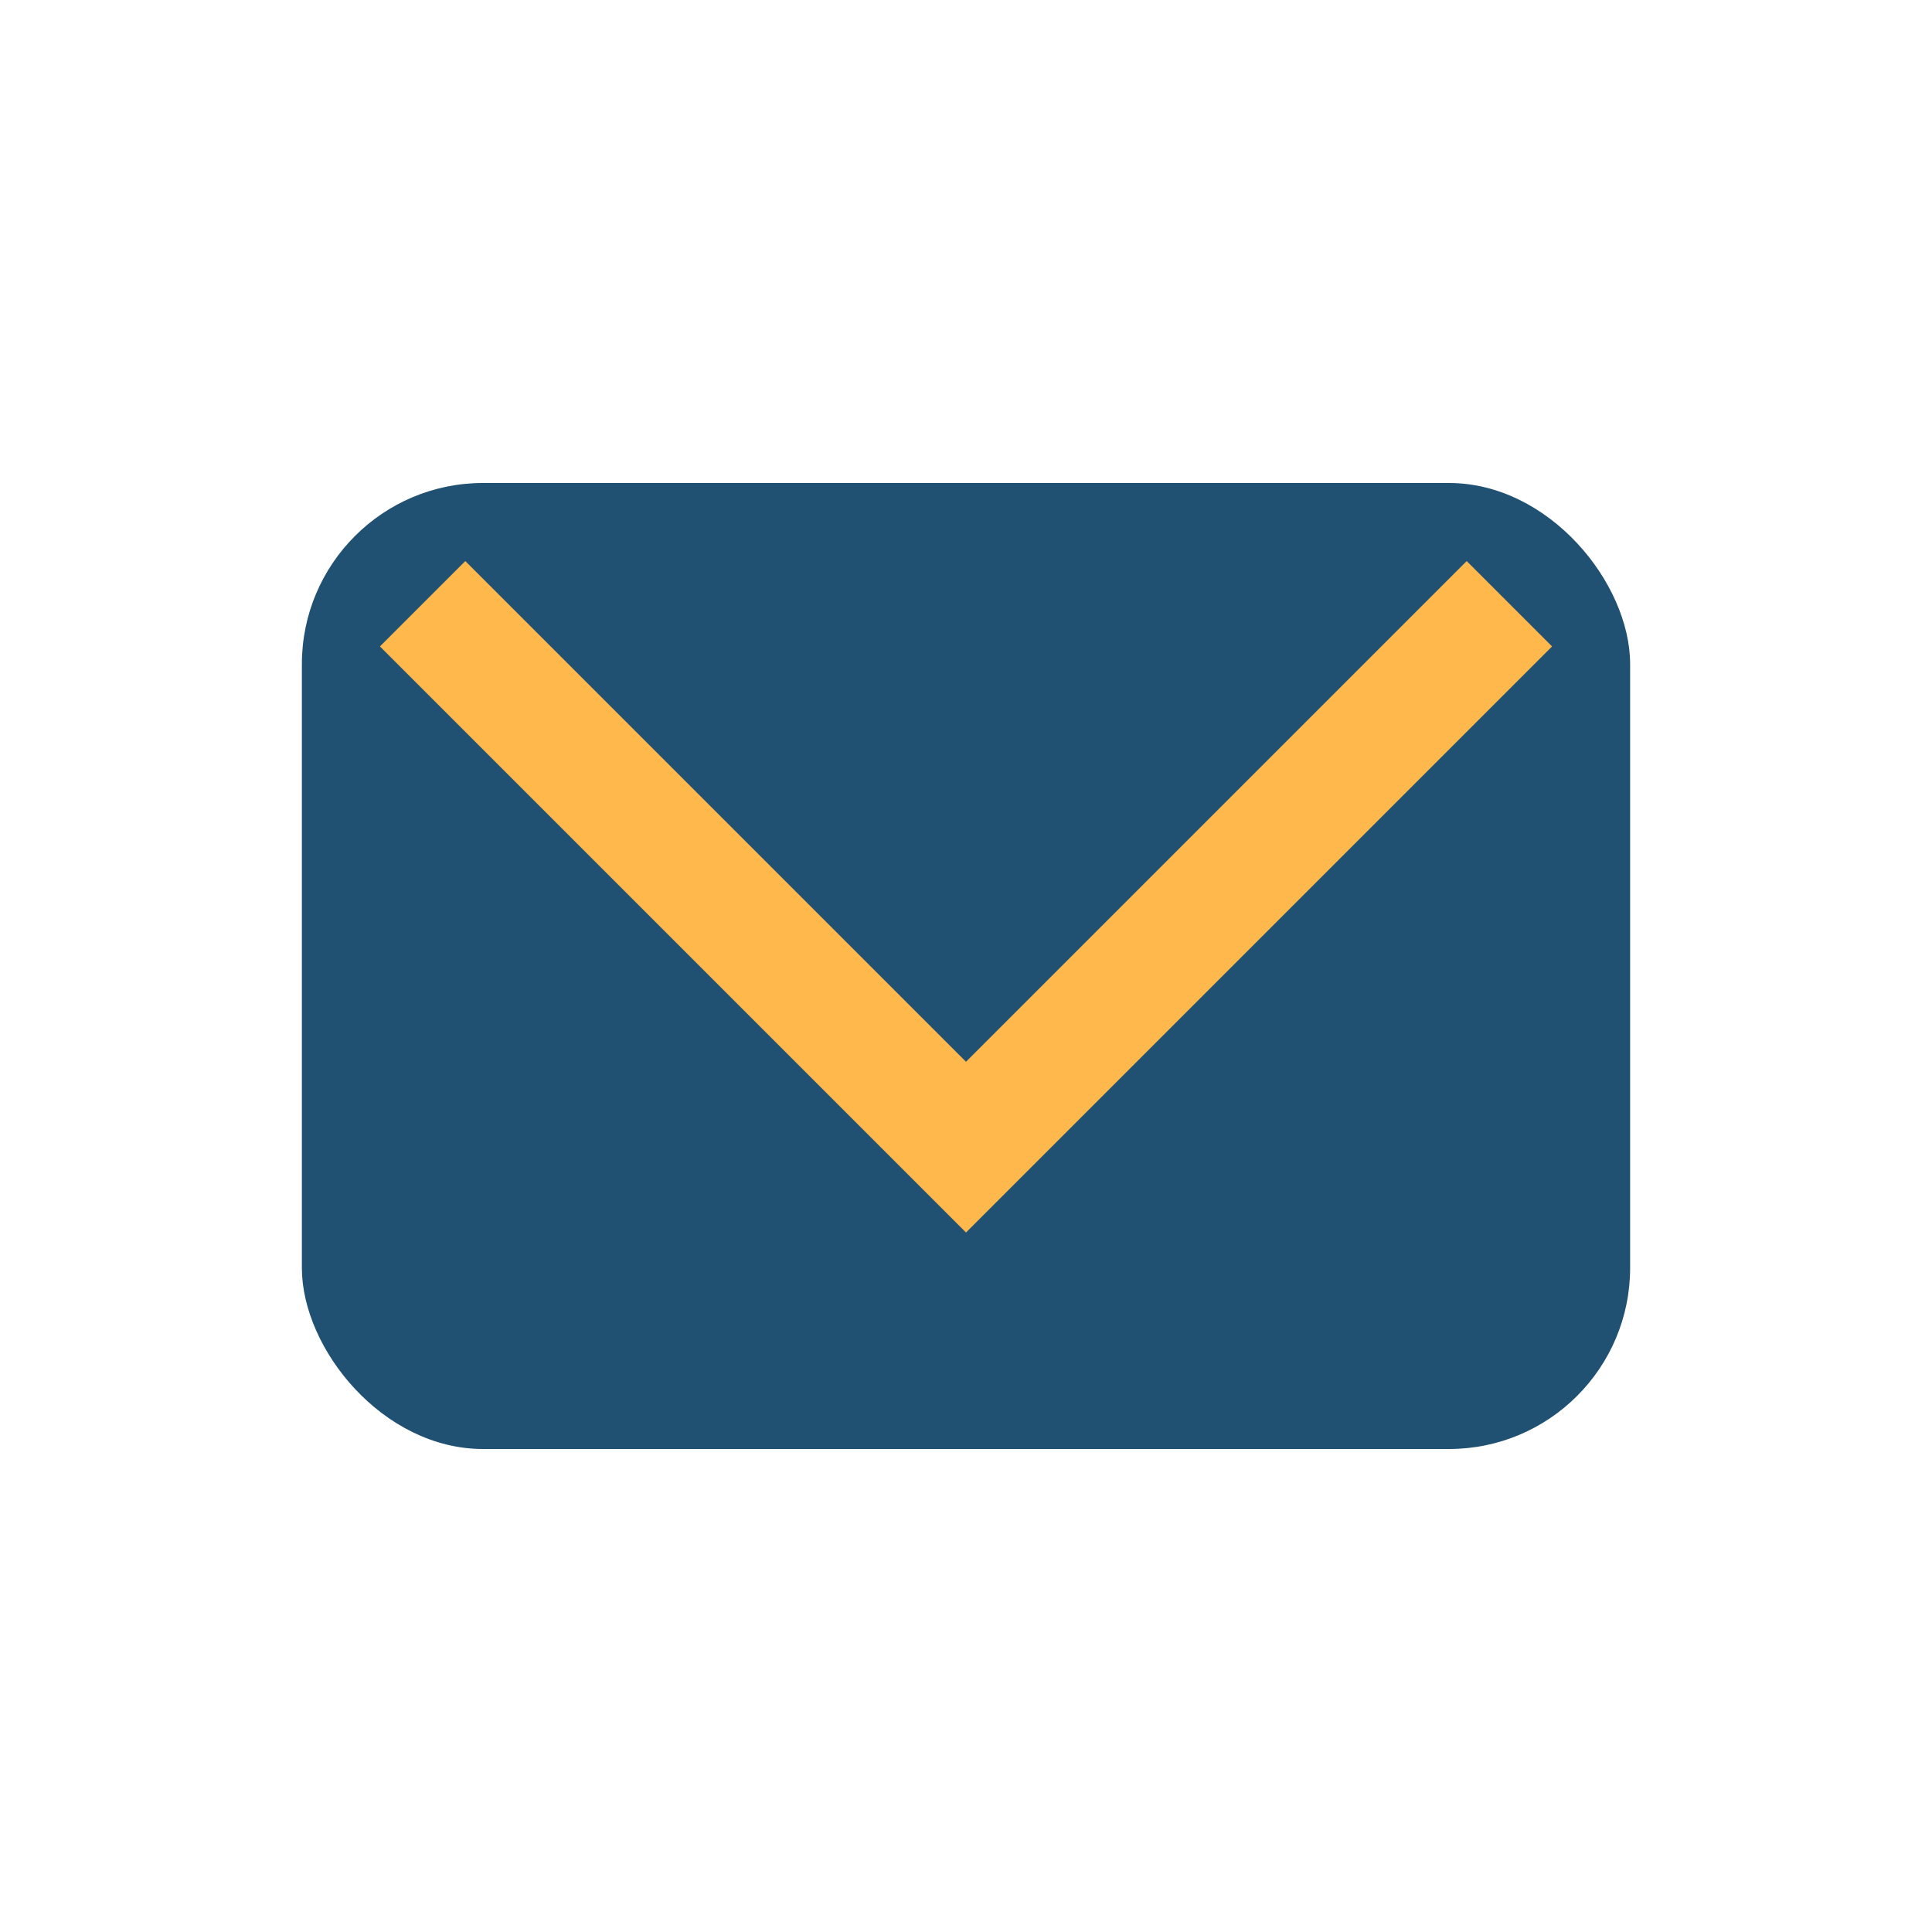 <?xml version="1.0" encoding="UTF-8"?>
<svg xmlns="http://www.w3.org/2000/svg" width="32" height="32" viewBox="0 0 32 32"><rect x="5" y="8" width="22" height="16" rx="3" fill="#205072"/><polyline points="7,10 16,19 25,10" fill="none" stroke="#FFB84C" stroke-width="2"/></svg>